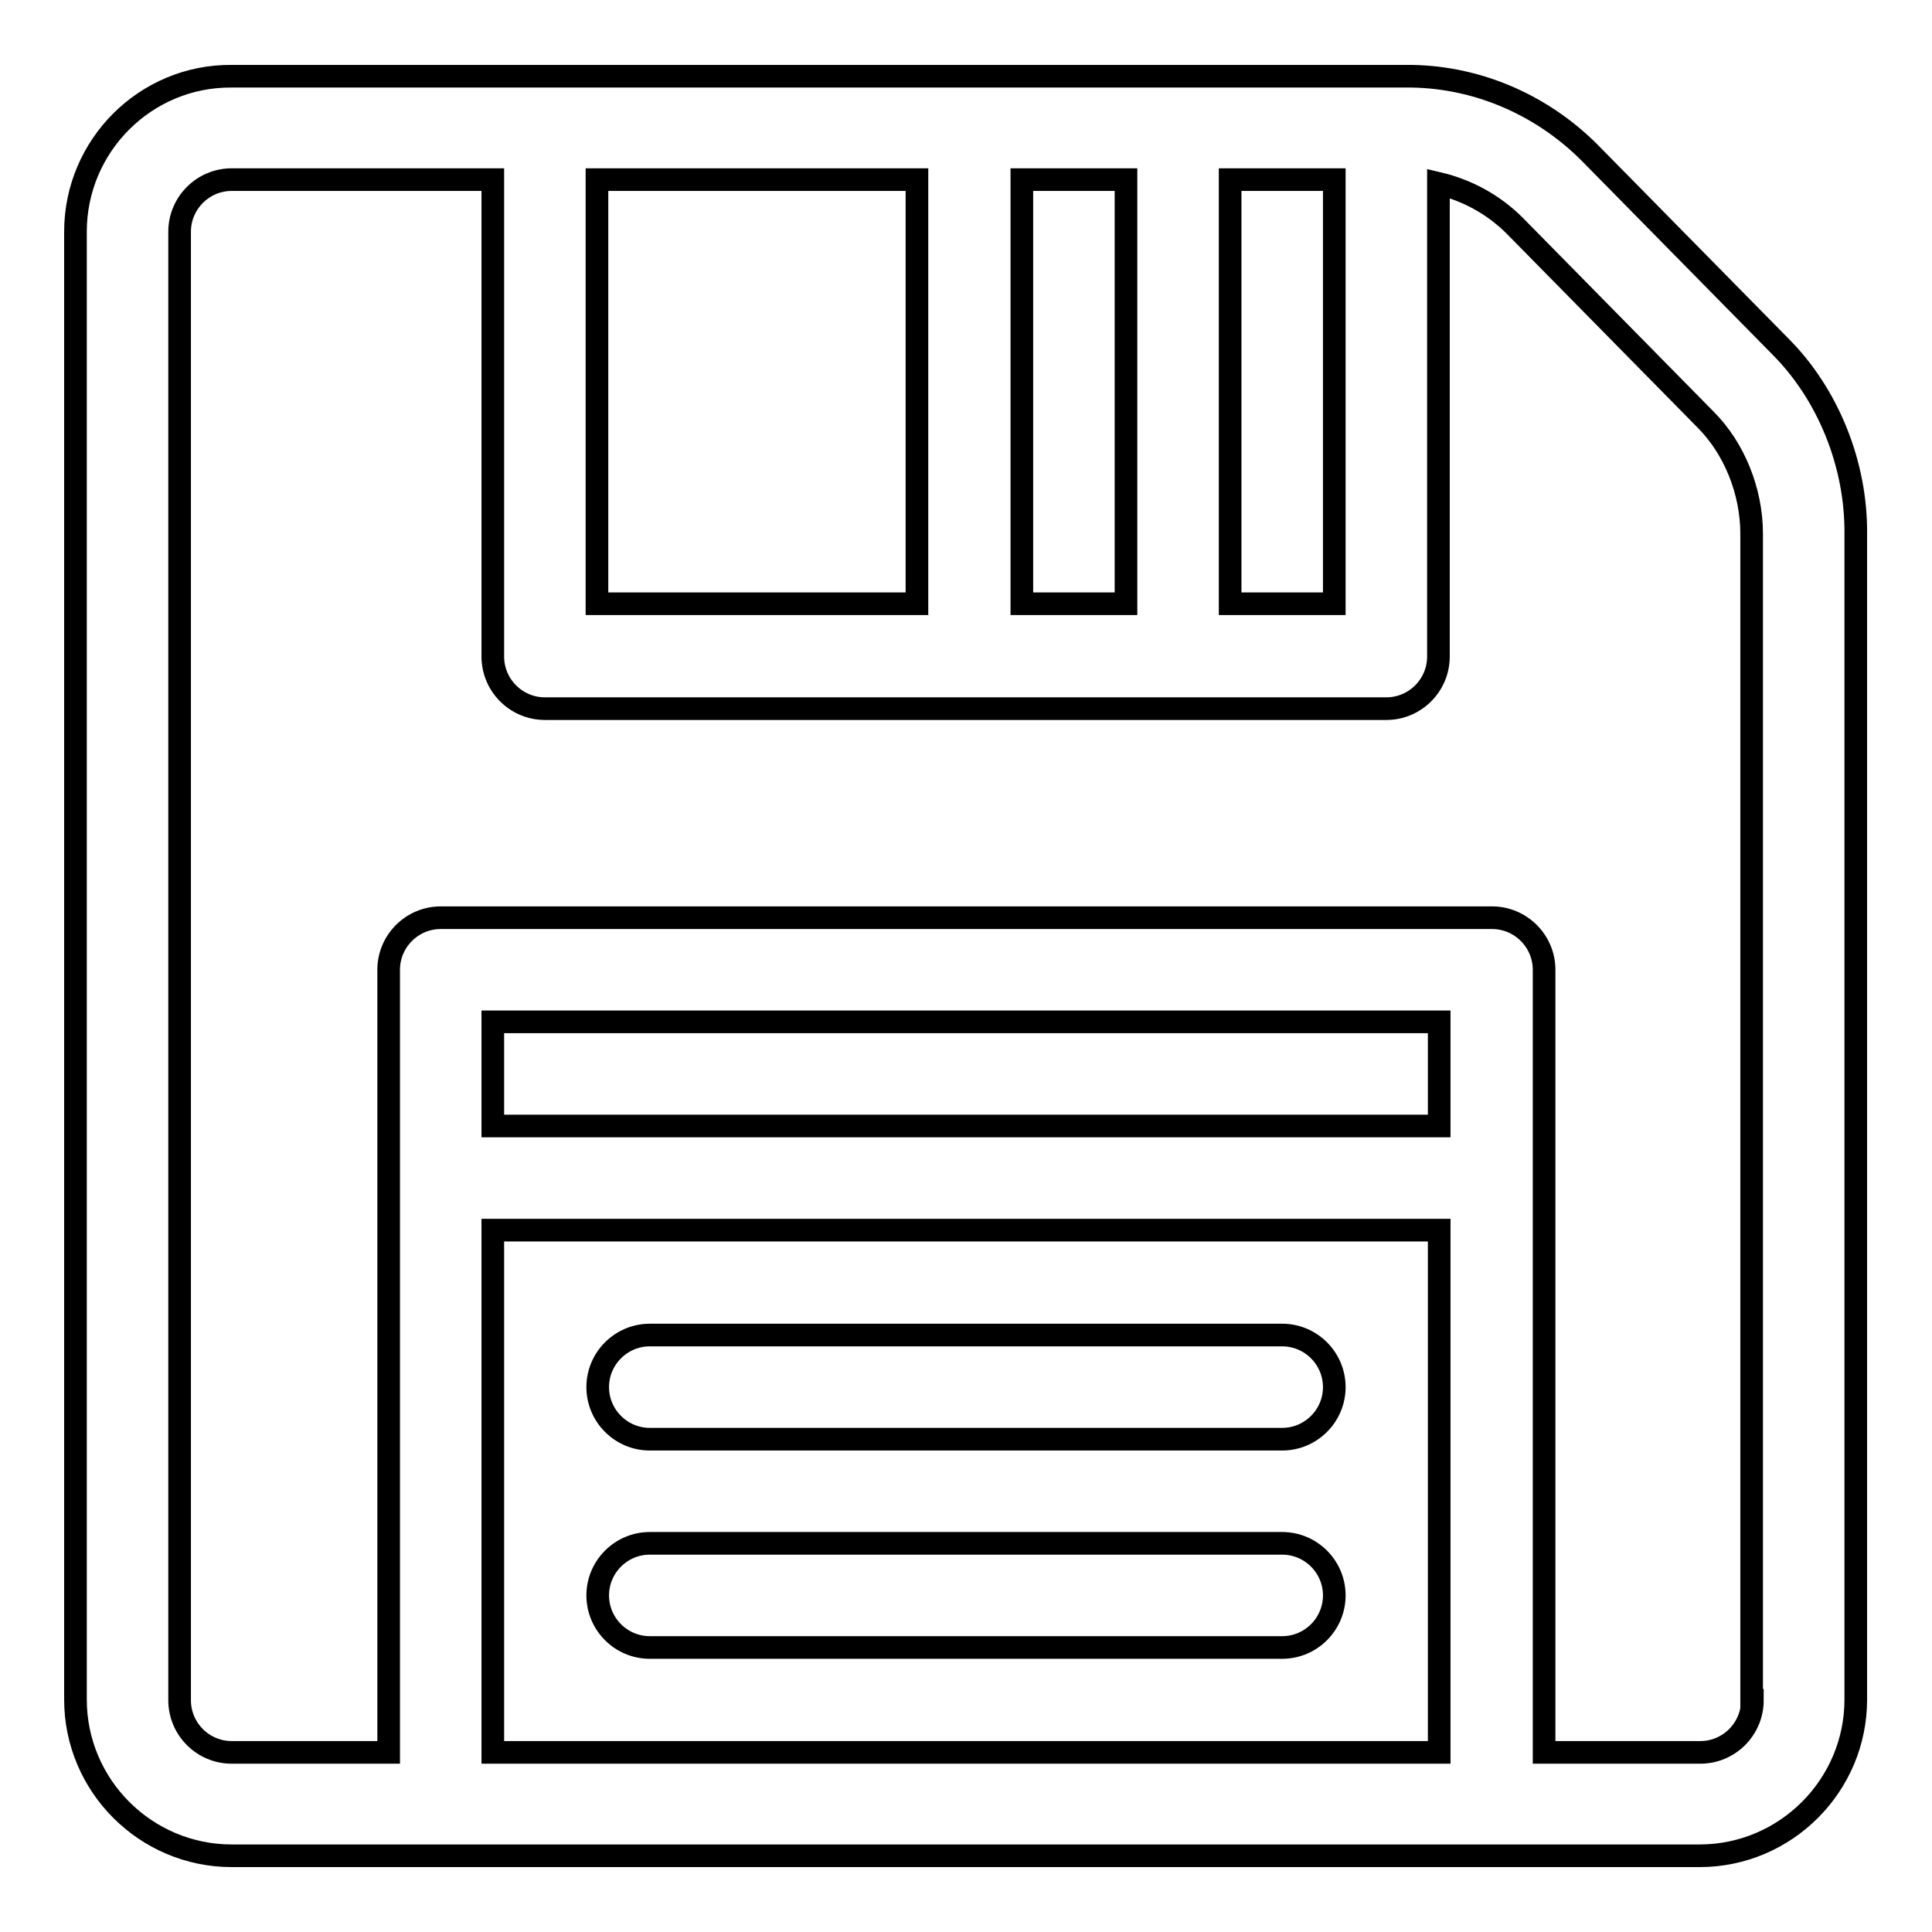 <?xml version="1.0" encoding="utf-8"?>
<!-- Svg Vector Icons : http://www.onlinewebfonts.com/icon -->
<!DOCTYPE svg PUBLIC "-//W3C//DTD SVG 1.1//EN" "http://www.w3.org/Graphics/SVG/1.1/DTD/svg11.dtd">
<svg version="1.1" xmlns="http://www.w3.org/2000/svg" xmlns:xlink="http://www.w3.org/1999/xlink" x="0px" y="0px" viewBox="0 0 256 256" enable-background="new 0 0 256 256" xml:space="preserve">
<g> <path stroke-width="3" fill-opacity="0" stroke="#000000"  d="M235.9,45.9l-25.3-25.7l0,0c-6.5-6.5-15.3-10.2-24.4-10.1H30.7C19.3,10,10,19.3,10,30.7v194.5 c0,11.4,9.3,20.7,20.7,20.7h194.5c11.4,0,20.7-9.3,20.7-20.7V70.8C246,61.5,242.2,52.2,235.9,45.9z M163,23.8h13.8v56.2H163V23.8z  M135.4,23.8h13.8v56.2h-13.8V23.8z M79.1,23.8h42.4v56.2H79.1V23.8z M190.7,232.2H65.3V163h125.4V232.2z M190.7,149.2H65.3v-13.8 h125.4V149.2z M232.2,225.3c0,3.8-3.1,6.9-6.9,6.9h-20.7V128.5c0-3.8-3.1-6.9-6.9-6.9l0,0H58.4c-3.8,0-6.9,3.1-6.9,6.9v103.7H30.7 c-3.8,0-6.9-3.1-6.9-6.9V30.7c0-3.8,3.1-6.9,6.9-6.9h34.6V87c0,3.8,3.1,6.9,6.9,6.9h111.5c3.8,0,6.9-3.1,6.9-6.9l0,0V24.3 c3.8,0.9,7.3,2.8,10.1,5.6l25.3,25.7l0,0c3.8,3.8,6.1,9.5,6.1,15.1V225.3z M169.9,176.9c3.8,0,6.9,3.1,6.9,6.9 c0,3.8-3.1,6.9-6.9,6.9H86.1c-3.8,0-6.9-3.1-6.9-6.9c0-3.8,3.1-6.9,6.9-6.9H169.9z M169.9,204.5c3.8,0,6.9,3.1,6.9,6.9 c0,3.8-3.1,6.9-6.9,6.9H86.1c-3.8,0-6.9-3.1-6.9-6.9c0-3.8,3.1-6.9,6.9-6.9H169.9z"/></g>
</svg>